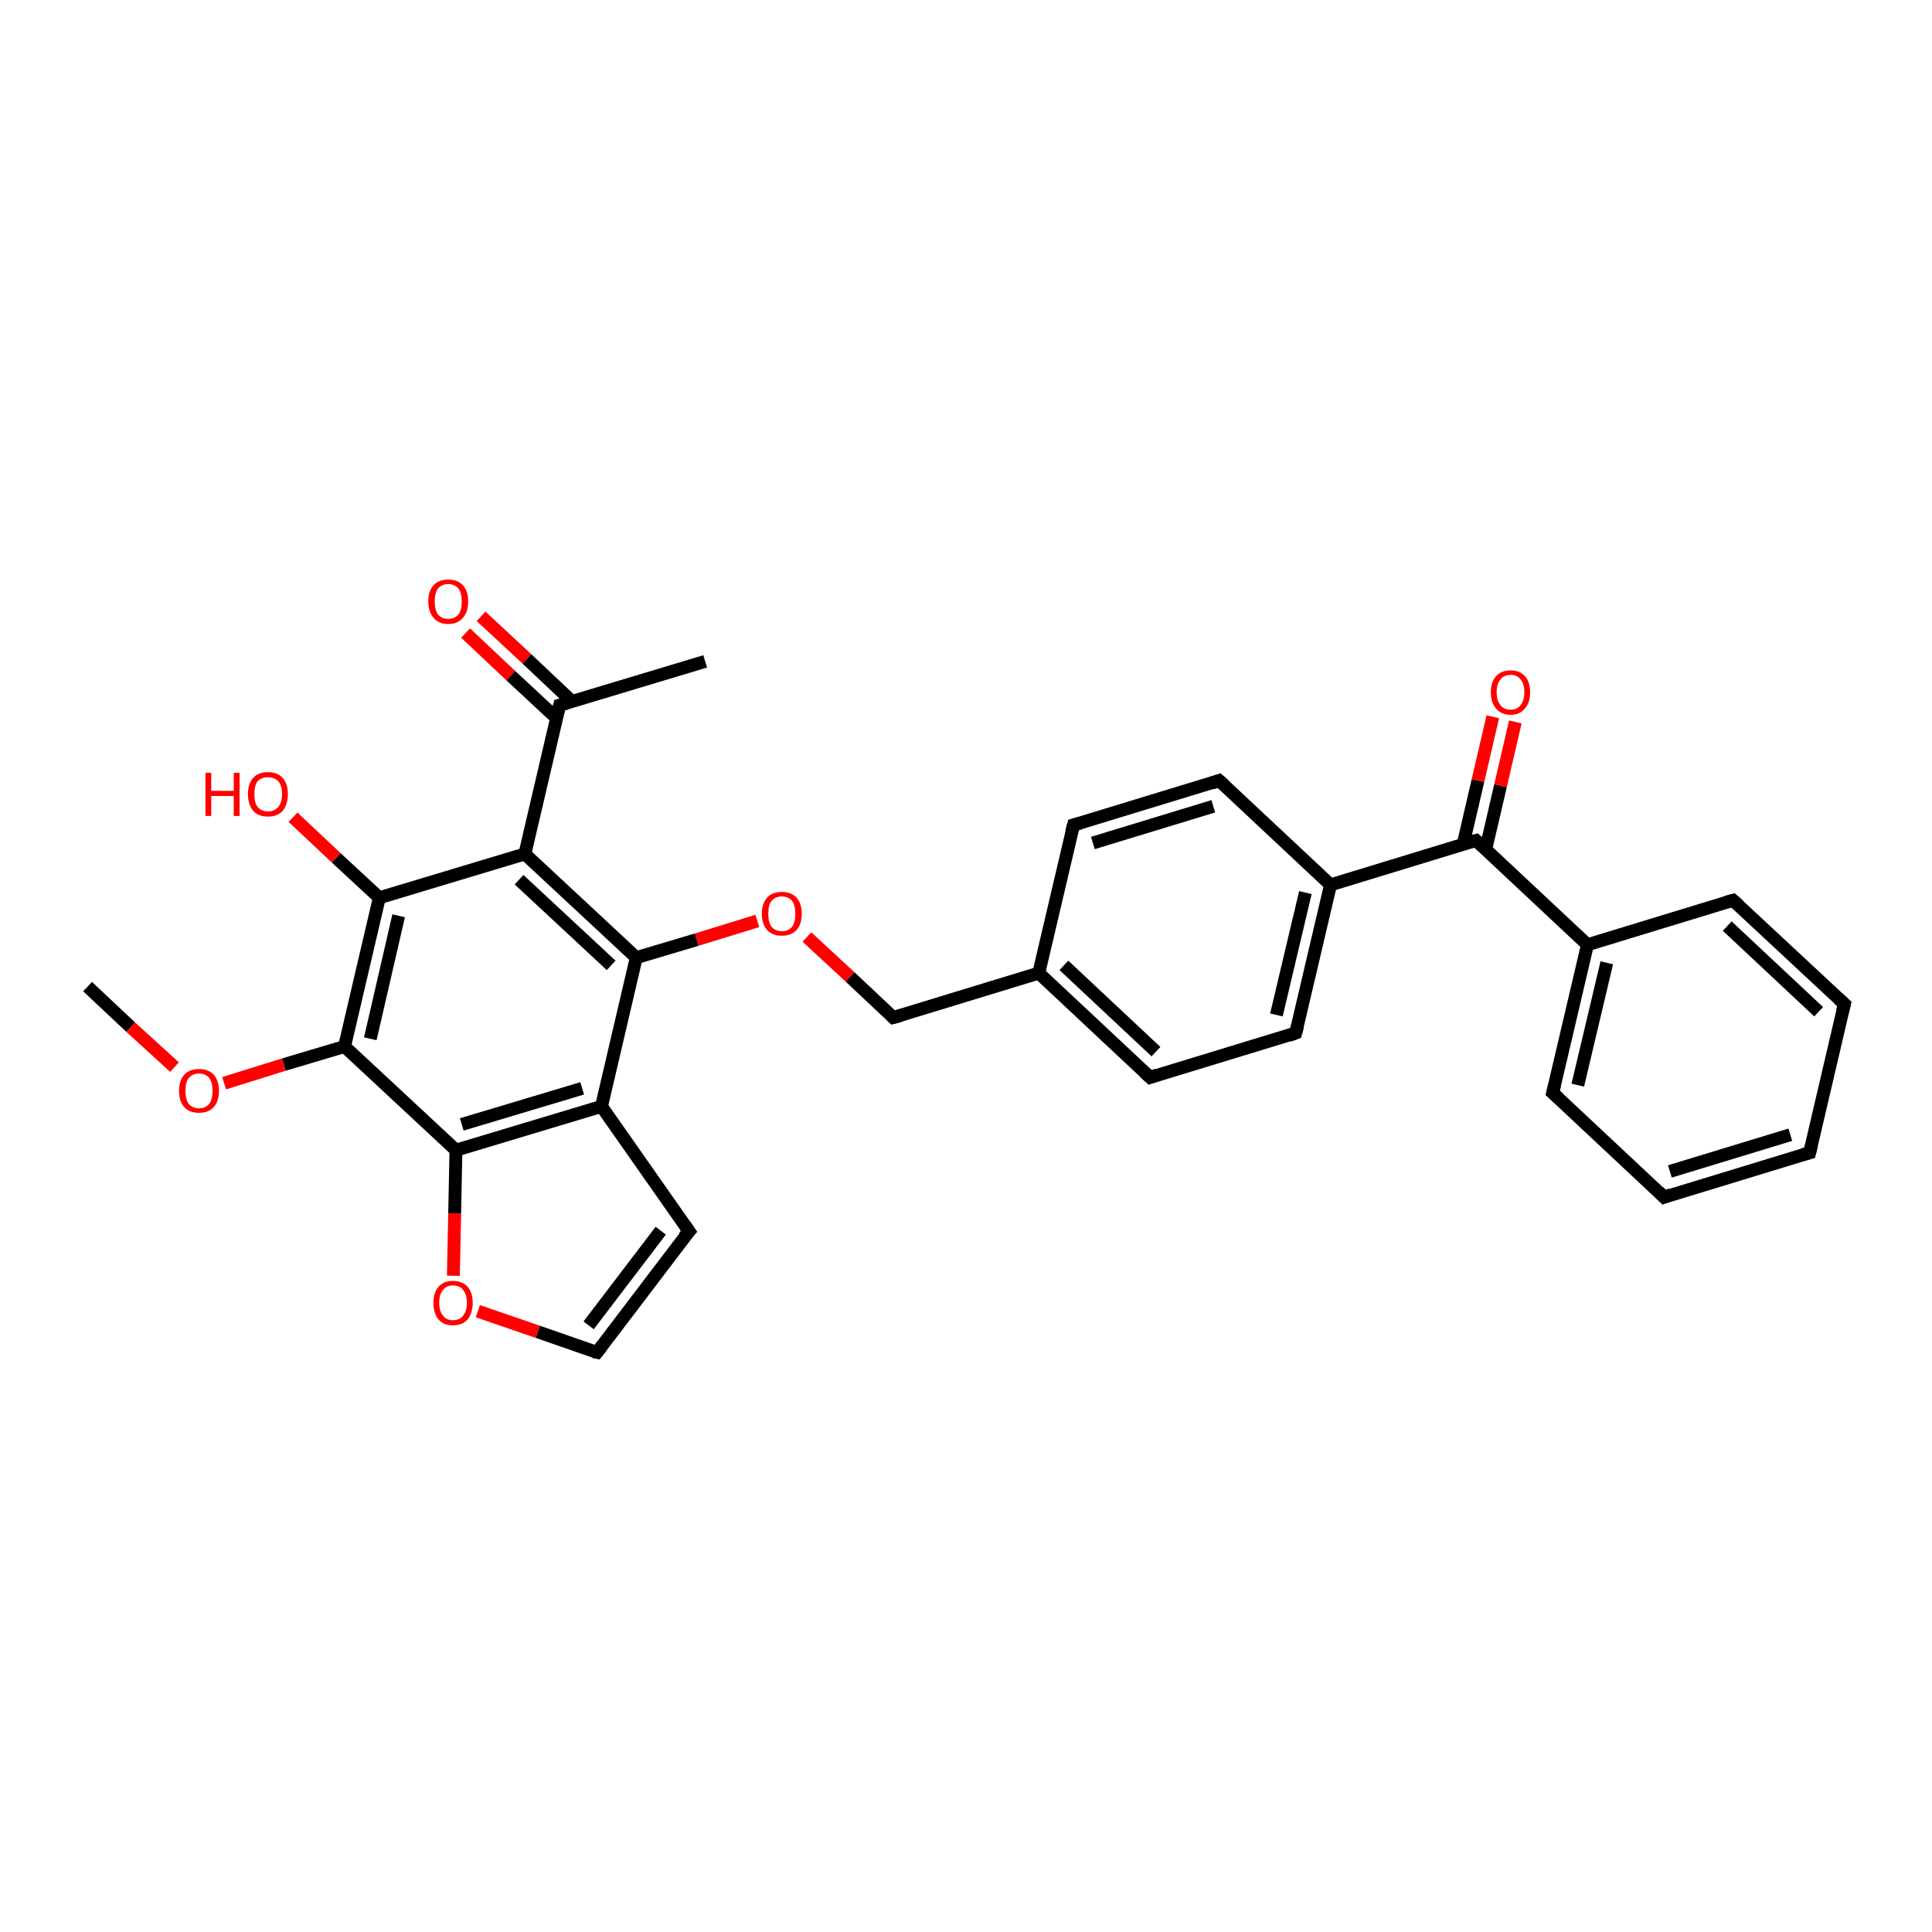 <?xml version='1.0' encoding='iso-8859-1'?>
<svg version='1.1' baseProfile='full'
              xmlns='http://www.w3.org/2000/svg'
                      xmlns:rdkit='http://www.rdkit.org/xml'
                      xmlns:xlink='http://www.w3.org/1999/xlink'
                  xml:space='preserve'
width='300px' height='300px' viewBox='0 0 300 300'>
<!-- END OF HEADER -->
<rect style='opacity:1.0;fill:#FFFFFF;stroke:none' width='300.0' height='300.0' x='0.0' y='0.0'> </rect>
<path class='bond-0 atom-0 atom-1' d='M 13.6,153.2 L 20.3,159.5' style='fill:none;fill-rule:evenodd;stroke:#000000;stroke-width:2.0px;stroke-linecap:butt;stroke-linejoin:miter;stroke-opacity:1' />
<path class='bond-0 atom-0 atom-1' d='M 20.3,159.5 L 27.1,165.7' style='fill:none;fill-rule:evenodd;stroke:#FF0000;stroke-width:2.0px;stroke-linecap:butt;stroke-linejoin:miter;stroke-opacity:1' />
<path class='bond-1 atom-1 atom-2' d='M 34.8,168.2 L 44.1,165.3' style='fill:none;fill-rule:evenodd;stroke:#FF0000;stroke-width:2.0px;stroke-linecap:butt;stroke-linejoin:miter;stroke-opacity:1' />
<path class='bond-1 atom-1 atom-2' d='M 44.1,165.3 L 53.5,162.5' style='fill:none;fill-rule:evenodd;stroke:#000000;stroke-width:2.0px;stroke-linecap:butt;stroke-linejoin:miter;stroke-opacity:1' />
<path class='bond-2 atom-2 atom-3' d='M 53.5,162.5 L 58.9,139.4' style='fill:none;fill-rule:evenodd;stroke:#000000;stroke-width:2.0px;stroke-linecap:butt;stroke-linejoin:miter;stroke-opacity:1' />
<path class='bond-2 atom-2 atom-3' d='M 57.5,161.3 L 61.9,142.2' style='fill:none;fill-rule:evenodd;stroke:#000000;stroke-width:2.0px;stroke-linecap:butt;stroke-linejoin:miter;stroke-opacity:1' />
<path class='bond-3 atom-3 atom-4' d='M 58.9,139.4 L 52.2,133.2' style='fill:none;fill-rule:evenodd;stroke:#000000;stroke-width:2.0px;stroke-linecap:butt;stroke-linejoin:miter;stroke-opacity:1' />
<path class='bond-3 atom-3 atom-4' d='M 52.2,133.2 L 45.5,126.9' style='fill:none;fill-rule:evenodd;stroke:#FF0000;stroke-width:2.0px;stroke-linecap:butt;stroke-linejoin:miter;stroke-opacity:1' />
<path class='bond-4 atom-3 atom-5' d='M 58.9,139.4 L 81.5,132.6' style='fill:none;fill-rule:evenodd;stroke:#000000;stroke-width:2.0px;stroke-linecap:butt;stroke-linejoin:miter;stroke-opacity:1' />
<path class='bond-5 atom-5 atom-6' d='M 81.5,132.6 L 86.9,109.5' style='fill:none;fill-rule:evenodd;stroke:#000000;stroke-width:2.0px;stroke-linecap:butt;stroke-linejoin:miter;stroke-opacity:1' />
<path class='bond-6 atom-6 atom-7' d='M 86.9,109.5 L 109.5,102.7' style='fill:none;fill-rule:evenodd;stroke:#000000;stroke-width:2.0px;stroke-linecap:butt;stroke-linejoin:miter;stroke-opacity:1' />
<path class='bond-7 atom-6 atom-8' d='M 88.8,108.9 L 81.8,102.3' style='fill:none;fill-rule:evenodd;stroke:#000000;stroke-width:2.0px;stroke-linecap:butt;stroke-linejoin:miter;stroke-opacity:1' />
<path class='bond-7 atom-6 atom-8' d='M 81.8,102.3 L 74.7,95.7' style='fill:none;fill-rule:evenodd;stroke:#FF0000;stroke-width:2.0px;stroke-linecap:butt;stroke-linejoin:miter;stroke-opacity:1' />
<path class='bond-7 atom-6 atom-8' d='M 86.4,111.5 L 79.3,104.9' style='fill:none;fill-rule:evenodd;stroke:#000000;stroke-width:2.0px;stroke-linecap:butt;stroke-linejoin:miter;stroke-opacity:1' />
<path class='bond-7 atom-6 atom-8' d='M 79.3,104.9 L 72.3,98.3' style='fill:none;fill-rule:evenodd;stroke:#FF0000;stroke-width:2.0px;stroke-linecap:butt;stroke-linejoin:miter;stroke-opacity:1' />
<path class='bond-8 atom-5 atom-9' d='M 81.5,132.6 L 98.8,148.7' style='fill:none;fill-rule:evenodd;stroke:#000000;stroke-width:2.0px;stroke-linecap:butt;stroke-linejoin:miter;stroke-opacity:1' />
<path class='bond-8 atom-5 atom-9' d='M 80.6,136.6 L 94.9,149.9' style='fill:none;fill-rule:evenodd;stroke:#000000;stroke-width:2.0px;stroke-linecap:butt;stroke-linejoin:miter;stroke-opacity:1' />
<path class='bond-9 atom-9 atom-10' d='M 98.8,148.7 L 108.2,145.9' style='fill:none;fill-rule:evenodd;stroke:#000000;stroke-width:2.0px;stroke-linecap:butt;stroke-linejoin:miter;stroke-opacity:1' />
<path class='bond-9 atom-9 atom-10' d='M 108.2,145.9 L 117.6,143.0' style='fill:none;fill-rule:evenodd;stroke:#FF0000;stroke-width:2.0px;stroke-linecap:butt;stroke-linejoin:miter;stroke-opacity:1' />
<path class='bond-10 atom-10 atom-11' d='M 125.3,145.5 L 132.0,151.7' style='fill:none;fill-rule:evenodd;stroke:#FF0000;stroke-width:2.0px;stroke-linecap:butt;stroke-linejoin:miter;stroke-opacity:1' />
<path class='bond-10 atom-10 atom-11' d='M 132.0,151.7 L 138.7,158.0' style='fill:none;fill-rule:evenodd;stroke:#000000;stroke-width:2.0px;stroke-linecap:butt;stroke-linejoin:miter;stroke-opacity:1' />
<path class='bond-11 atom-11 atom-12' d='M 138.7,158.0 L 161.3,151.1' style='fill:none;fill-rule:evenodd;stroke:#000000;stroke-width:2.0px;stroke-linecap:butt;stroke-linejoin:miter;stroke-opacity:1' />
<path class='bond-12 atom-12 atom-13' d='M 161.3,151.1 L 178.6,167.3' style='fill:none;fill-rule:evenodd;stroke:#000000;stroke-width:2.0px;stroke-linecap:butt;stroke-linejoin:miter;stroke-opacity:1' />
<path class='bond-12 atom-12 atom-13' d='M 165.2,149.9 L 179.5,163.3' style='fill:none;fill-rule:evenodd;stroke:#000000;stroke-width:2.0px;stroke-linecap:butt;stroke-linejoin:miter;stroke-opacity:1' />
<path class='bond-13 atom-13 atom-14' d='M 178.6,167.3 L 201.2,160.4' style='fill:none;fill-rule:evenodd;stroke:#000000;stroke-width:2.0px;stroke-linecap:butt;stroke-linejoin:miter;stroke-opacity:1' />
<path class='bond-14 atom-14 atom-15' d='M 201.2,160.4 L 206.6,137.4' style='fill:none;fill-rule:evenodd;stroke:#000000;stroke-width:2.0px;stroke-linecap:butt;stroke-linejoin:miter;stroke-opacity:1' />
<path class='bond-14 atom-14 atom-15' d='M 198.2,157.6 L 202.7,138.6' style='fill:none;fill-rule:evenodd;stroke:#000000;stroke-width:2.0px;stroke-linecap:butt;stroke-linejoin:miter;stroke-opacity:1' />
<path class='bond-15 atom-15 atom-16' d='M 206.6,137.4 L 189.3,121.2' style='fill:none;fill-rule:evenodd;stroke:#000000;stroke-width:2.0px;stroke-linecap:butt;stroke-linejoin:miter;stroke-opacity:1' />
<path class='bond-16 atom-16 atom-17' d='M 189.3,121.2 L 166.7,128.1' style='fill:none;fill-rule:evenodd;stroke:#000000;stroke-width:2.0px;stroke-linecap:butt;stroke-linejoin:miter;stroke-opacity:1' />
<path class='bond-16 atom-16 atom-17' d='M 188.4,125.2 L 169.7,130.9' style='fill:none;fill-rule:evenodd;stroke:#000000;stroke-width:2.0px;stroke-linecap:butt;stroke-linejoin:miter;stroke-opacity:1' />
<path class='bond-17 atom-15 atom-18' d='M 206.6,137.4 L 229.2,130.5' style='fill:none;fill-rule:evenodd;stroke:#000000;stroke-width:2.0px;stroke-linecap:butt;stroke-linejoin:miter;stroke-opacity:1' />
<path class='bond-18 atom-18 atom-19' d='M 230.7,131.9 L 233.0,122.0' style='fill:none;fill-rule:evenodd;stroke:#000000;stroke-width:2.0px;stroke-linecap:butt;stroke-linejoin:miter;stroke-opacity:1' />
<path class='bond-18 atom-18 atom-19' d='M 233.0,122.0 L 235.3,112.1' style='fill:none;fill-rule:evenodd;stroke:#FF0000;stroke-width:2.0px;stroke-linecap:butt;stroke-linejoin:miter;stroke-opacity:1' />
<path class='bond-18 atom-18 atom-19' d='M 227.2,131.1 L 229.5,121.2' style='fill:none;fill-rule:evenodd;stroke:#000000;stroke-width:2.0px;stroke-linecap:butt;stroke-linejoin:miter;stroke-opacity:1' />
<path class='bond-18 atom-18 atom-19' d='M 229.5,121.2 L 231.8,111.3' style='fill:none;fill-rule:evenodd;stroke:#FF0000;stroke-width:2.0px;stroke-linecap:butt;stroke-linejoin:miter;stroke-opacity:1' />
<path class='bond-19 atom-18 atom-20' d='M 229.2,130.5 L 246.5,146.7' style='fill:none;fill-rule:evenodd;stroke:#000000;stroke-width:2.0px;stroke-linecap:butt;stroke-linejoin:miter;stroke-opacity:1' />
<path class='bond-20 atom-20 atom-21' d='M 246.5,146.7 L 241.1,169.7' style='fill:none;fill-rule:evenodd;stroke:#000000;stroke-width:2.0px;stroke-linecap:butt;stroke-linejoin:miter;stroke-opacity:1' />
<path class='bond-20 atom-20 atom-21' d='M 249.5,149.5 L 245.0,168.5' style='fill:none;fill-rule:evenodd;stroke:#000000;stroke-width:2.0px;stroke-linecap:butt;stroke-linejoin:miter;stroke-opacity:1' />
<path class='bond-21 atom-21 atom-22' d='M 241.1,169.7 L 258.4,185.9' style='fill:none;fill-rule:evenodd;stroke:#000000;stroke-width:2.0px;stroke-linecap:butt;stroke-linejoin:miter;stroke-opacity:1' />
<path class='bond-22 atom-22 atom-23' d='M 258.4,185.9 L 281.0,179.0' style='fill:none;fill-rule:evenodd;stroke:#000000;stroke-width:2.0px;stroke-linecap:butt;stroke-linejoin:miter;stroke-opacity:1' />
<path class='bond-22 atom-22 atom-23' d='M 259.3,181.9 L 278.0,176.2' style='fill:none;fill-rule:evenodd;stroke:#000000;stroke-width:2.0px;stroke-linecap:butt;stroke-linejoin:miter;stroke-opacity:1' />
<path class='bond-23 atom-23 atom-24' d='M 281.0,179.0 L 286.4,155.9' style='fill:none;fill-rule:evenodd;stroke:#000000;stroke-width:2.0px;stroke-linecap:butt;stroke-linejoin:miter;stroke-opacity:1' />
<path class='bond-24 atom-24 atom-25' d='M 286.4,155.9 L 269.1,139.8' style='fill:none;fill-rule:evenodd;stroke:#000000;stroke-width:2.0px;stroke-linecap:butt;stroke-linejoin:miter;stroke-opacity:1' />
<path class='bond-24 atom-24 atom-25' d='M 282.4,157.1 L 268.2,143.8' style='fill:none;fill-rule:evenodd;stroke:#000000;stroke-width:2.0px;stroke-linecap:butt;stroke-linejoin:miter;stroke-opacity:1' />
<path class='bond-25 atom-9 atom-26' d='M 98.8,148.7 L 93.4,171.8' style='fill:none;fill-rule:evenodd;stroke:#000000;stroke-width:2.0px;stroke-linecap:butt;stroke-linejoin:miter;stroke-opacity:1' />
<path class='bond-26 atom-26 atom-27' d='M 93.4,171.8 L 107.0,191.2' style='fill:none;fill-rule:evenodd;stroke:#000000;stroke-width:2.0px;stroke-linecap:butt;stroke-linejoin:miter;stroke-opacity:1' />
<path class='bond-27 atom-27 atom-28' d='M 107.0,191.2 L 92.7,210.0' style='fill:none;fill-rule:evenodd;stroke:#000000;stroke-width:2.0px;stroke-linecap:butt;stroke-linejoin:miter;stroke-opacity:1' />
<path class='bond-27 atom-27 atom-28' d='M 102.6,191.1 L 91.4,205.8' style='fill:none;fill-rule:evenodd;stroke:#000000;stroke-width:2.0px;stroke-linecap:butt;stroke-linejoin:miter;stroke-opacity:1' />
<path class='bond-28 atom-28 atom-29' d='M 92.7,210.0 L 83.5,206.8' style='fill:none;fill-rule:evenodd;stroke:#000000;stroke-width:2.0px;stroke-linecap:butt;stroke-linejoin:miter;stroke-opacity:1' />
<path class='bond-28 atom-28 atom-29' d='M 83.5,206.8 L 74.2,203.6' style='fill:none;fill-rule:evenodd;stroke:#FF0000;stroke-width:2.0px;stroke-linecap:butt;stroke-linejoin:miter;stroke-opacity:1' />
<path class='bond-29 atom-29 atom-30' d='M 70.4,198.1 L 70.6,188.4' style='fill:none;fill-rule:evenodd;stroke:#FF0000;stroke-width:2.0px;stroke-linecap:butt;stroke-linejoin:miter;stroke-opacity:1' />
<path class='bond-29 atom-29 atom-30' d='M 70.6,188.4 L 70.8,178.6' style='fill:none;fill-rule:evenodd;stroke:#000000;stroke-width:2.0px;stroke-linecap:butt;stroke-linejoin:miter;stroke-opacity:1' />
<path class='bond-30 atom-30 atom-2' d='M 70.8,178.6 L 53.5,162.5' style='fill:none;fill-rule:evenodd;stroke:#000000;stroke-width:2.0px;stroke-linecap:butt;stroke-linejoin:miter;stroke-opacity:1' />
<path class='bond-31 atom-17 atom-12' d='M 166.7,128.1 L 161.3,151.1' style='fill:none;fill-rule:evenodd;stroke:#000000;stroke-width:2.0px;stroke-linecap:butt;stroke-linejoin:miter;stroke-opacity:1' />
<path class='bond-32 atom-25 atom-20' d='M 269.1,139.8 L 246.5,146.7' style='fill:none;fill-rule:evenodd;stroke:#000000;stroke-width:2.0px;stroke-linecap:butt;stroke-linejoin:miter;stroke-opacity:1' />
<path class='bond-33 atom-30 atom-26' d='M 70.8,178.6 L 93.4,171.8' style='fill:none;fill-rule:evenodd;stroke:#000000;stroke-width:2.0px;stroke-linecap:butt;stroke-linejoin:miter;stroke-opacity:1' />
<path class='bond-33 atom-30 atom-26' d='M 71.7,174.6 L 90.4,169.0' style='fill:none;fill-rule:evenodd;stroke:#000000;stroke-width:2.0px;stroke-linecap:butt;stroke-linejoin:miter;stroke-opacity:1' />
<path d='M 86.6,110.7 L 86.9,109.5 L 88.0,109.2' style='fill:none;stroke:#000000;stroke-width:2.0px;stroke-linecap:butt;stroke-linejoin:miter;stroke-opacity:1;' />
<path d='M 138.4,157.7 L 138.7,158.0 L 139.8,157.7' style='fill:none;stroke:#000000;stroke-width:2.0px;stroke-linecap:butt;stroke-linejoin:miter;stroke-opacity:1;' />
<path d='M 177.7,166.5 L 178.6,167.3 L 179.7,166.9' style='fill:none;stroke:#000000;stroke-width:2.0px;stroke-linecap:butt;stroke-linejoin:miter;stroke-opacity:1;' />
<path d='M 200.1,160.8 L 201.2,160.4 L 201.5,159.3' style='fill:none;stroke:#000000;stroke-width:2.0px;stroke-linecap:butt;stroke-linejoin:miter;stroke-opacity:1;' />
<path d='M 190.2,122.0 L 189.3,121.2 L 188.2,121.6' style='fill:none;stroke:#000000;stroke-width:2.0px;stroke-linecap:butt;stroke-linejoin:miter;stroke-opacity:1;' />
<path d='M 167.8,127.8 L 166.7,128.1 L 166.4,129.2' style='fill:none;stroke:#000000;stroke-width:2.0px;stroke-linecap:butt;stroke-linejoin:miter;stroke-opacity:1;' />
<path d='M 228.1,130.8 L 229.2,130.5 L 230.1,131.3' style='fill:none;stroke:#000000;stroke-width:2.0px;stroke-linecap:butt;stroke-linejoin:miter;stroke-opacity:1;' />
<path d='M 241.4,168.5 L 241.1,169.7 L 242.0,170.5' style='fill:none;stroke:#000000;stroke-width:2.0px;stroke-linecap:butt;stroke-linejoin:miter;stroke-opacity:1;' />
<path d='M 257.5,185.0 L 258.4,185.9 L 259.5,185.5' style='fill:none;stroke:#000000;stroke-width:2.0px;stroke-linecap:butt;stroke-linejoin:miter;stroke-opacity:1;' />
<path d='M 279.9,179.3 L 281.0,179.0 L 281.3,177.8' style='fill:none;stroke:#000000;stroke-width:2.0px;stroke-linecap:butt;stroke-linejoin:miter;stroke-opacity:1;' />
<path d='M 286.1,157.1 L 286.4,155.9 L 285.5,155.1' style='fill:none;stroke:#000000;stroke-width:2.0px;stroke-linecap:butt;stroke-linejoin:miter;stroke-opacity:1;' />
<path d='M 270.0,140.6 L 269.1,139.8 L 268.0,140.1' style='fill:none;stroke:#000000;stroke-width:2.0px;stroke-linecap:butt;stroke-linejoin:miter;stroke-opacity:1;' />
<path d='M 106.3,190.2 L 107.0,191.2 L 106.2,192.1' style='fill:none;stroke:#000000;stroke-width:2.0px;stroke-linecap:butt;stroke-linejoin:miter;stroke-opacity:1;' />
<path d='M 93.4,209.1 L 92.7,210.0 L 92.2,209.9' style='fill:none;stroke:#000000;stroke-width:2.0px;stroke-linecap:butt;stroke-linejoin:miter;stroke-opacity:1;' />
<path class='atom-1' d='M 27.8 169.4
Q 27.8 167.8, 28.6 166.9
Q 29.4 166.0, 30.9 166.0
Q 32.4 166.0, 33.2 166.9
Q 34.0 167.8, 34.0 169.4
Q 34.0 171.0, 33.2 171.9
Q 32.4 172.8, 30.9 172.8
Q 29.4 172.8, 28.6 171.9
Q 27.8 171.0, 27.8 169.4
M 30.9 172.1
Q 31.9 172.1, 32.5 171.4
Q 33.0 170.7, 33.0 169.4
Q 33.0 168.1, 32.5 167.4
Q 31.9 166.7, 30.9 166.7
Q 29.9 166.7, 29.3 167.4
Q 28.8 168.0, 28.8 169.4
Q 28.8 170.7, 29.3 171.4
Q 29.9 172.1, 30.9 172.1
' fill='#FF0000'/>
<path class='atom-4' d='M 31.9 120.0
L 32.8 120.0
L 32.8 122.8
L 36.3 122.8
L 36.3 120.0
L 37.2 120.0
L 37.2 126.7
L 36.3 126.7
L 36.3 123.6
L 32.8 123.6
L 32.8 126.7
L 31.9 126.7
L 31.9 120.0
' fill='#FF0000'/>
<path class='atom-4' d='M 38.5 123.3
Q 38.5 121.7, 39.3 120.8
Q 40.1 119.9, 41.6 119.9
Q 43.1 119.9, 43.9 120.8
Q 44.7 121.7, 44.7 123.3
Q 44.7 124.9, 43.9 125.9
Q 43.1 126.8, 41.6 126.8
Q 40.1 126.8, 39.3 125.9
Q 38.5 124.9, 38.5 123.3
M 41.6 126.0
Q 42.6 126.0, 43.2 125.3
Q 43.8 124.6, 43.8 123.3
Q 43.8 122.0, 43.2 121.3
Q 42.6 120.7, 41.6 120.7
Q 40.6 120.7, 40.0 121.3
Q 39.5 122.0, 39.5 123.3
Q 39.5 124.7, 40.0 125.3
Q 40.6 126.0, 41.6 126.0
' fill='#FF0000'/>
<path class='atom-8' d='M 66.5 93.4
Q 66.5 91.8, 67.3 90.9
Q 68.1 90.0, 69.6 90.0
Q 71.1 90.0, 71.9 90.9
Q 72.7 91.8, 72.7 93.4
Q 72.7 95.0, 71.9 95.9
Q 71.1 96.9, 69.6 96.9
Q 68.1 96.9, 67.3 95.9
Q 66.5 95.0, 66.5 93.4
M 69.6 96.1
Q 70.6 96.1, 71.2 95.4
Q 71.7 94.7, 71.7 93.4
Q 71.7 92.1, 71.2 91.4
Q 70.6 90.7, 69.6 90.7
Q 68.6 90.7, 68.0 91.4
Q 67.5 92.1, 67.5 93.4
Q 67.5 94.7, 68.0 95.4
Q 68.6 96.1, 69.6 96.1
' fill='#FF0000'/>
<path class='atom-10' d='M 118.3 141.9
Q 118.3 140.3, 119.1 139.4
Q 119.9 138.5, 121.4 138.5
Q 122.9 138.5, 123.7 139.4
Q 124.5 140.3, 124.5 141.9
Q 124.5 143.5, 123.7 144.4
Q 122.9 145.3, 121.4 145.3
Q 119.9 145.3, 119.1 144.4
Q 118.3 143.5, 118.3 141.9
M 121.4 144.6
Q 122.4 144.6, 123.0 143.9
Q 123.5 143.2, 123.5 141.9
Q 123.5 140.6, 123.0 139.9
Q 122.4 139.2, 121.4 139.2
Q 120.4 139.2, 119.8 139.9
Q 119.3 140.5, 119.3 141.9
Q 119.3 143.2, 119.8 143.9
Q 120.4 144.6, 121.4 144.6
' fill='#FF0000'/>
<path class='atom-19' d='M 231.5 107.5
Q 231.5 105.9, 232.3 105.0
Q 233.1 104.1, 234.6 104.1
Q 236.0 104.1, 236.8 105.0
Q 237.6 105.9, 237.6 107.5
Q 237.6 109.1, 236.8 110.0
Q 236.0 111.0, 234.6 111.0
Q 233.1 111.0, 232.3 110.0
Q 231.5 109.1, 231.5 107.5
M 234.6 110.2
Q 235.6 110.2, 236.1 109.5
Q 236.7 108.8, 236.7 107.5
Q 236.7 106.2, 236.1 105.5
Q 235.6 104.8, 234.6 104.8
Q 233.5 104.8, 233.0 105.5
Q 232.4 106.2, 232.4 107.5
Q 232.4 108.8, 233.0 109.5
Q 233.5 110.2, 234.6 110.2
' fill='#FF0000'/>
<path class='atom-29' d='M 67.3 202.3
Q 67.3 200.7, 68.1 199.8
Q 68.9 198.9, 70.3 198.9
Q 71.8 198.9, 72.6 199.8
Q 73.4 200.7, 73.4 202.3
Q 73.4 203.9, 72.6 204.9
Q 71.8 205.8, 70.3 205.8
Q 68.9 205.8, 68.1 204.9
Q 67.3 203.9, 67.3 202.3
M 70.3 205.0
Q 71.4 205.0, 71.9 204.3
Q 72.5 203.6, 72.5 202.3
Q 72.5 201.0, 71.9 200.3
Q 71.4 199.6, 70.3 199.6
Q 69.3 199.6, 68.8 200.3
Q 68.2 201.0, 68.2 202.3
Q 68.2 203.6, 68.8 204.3
Q 69.3 205.0, 70.3 205.0
' fill='#FF0000'/>
</svg>
